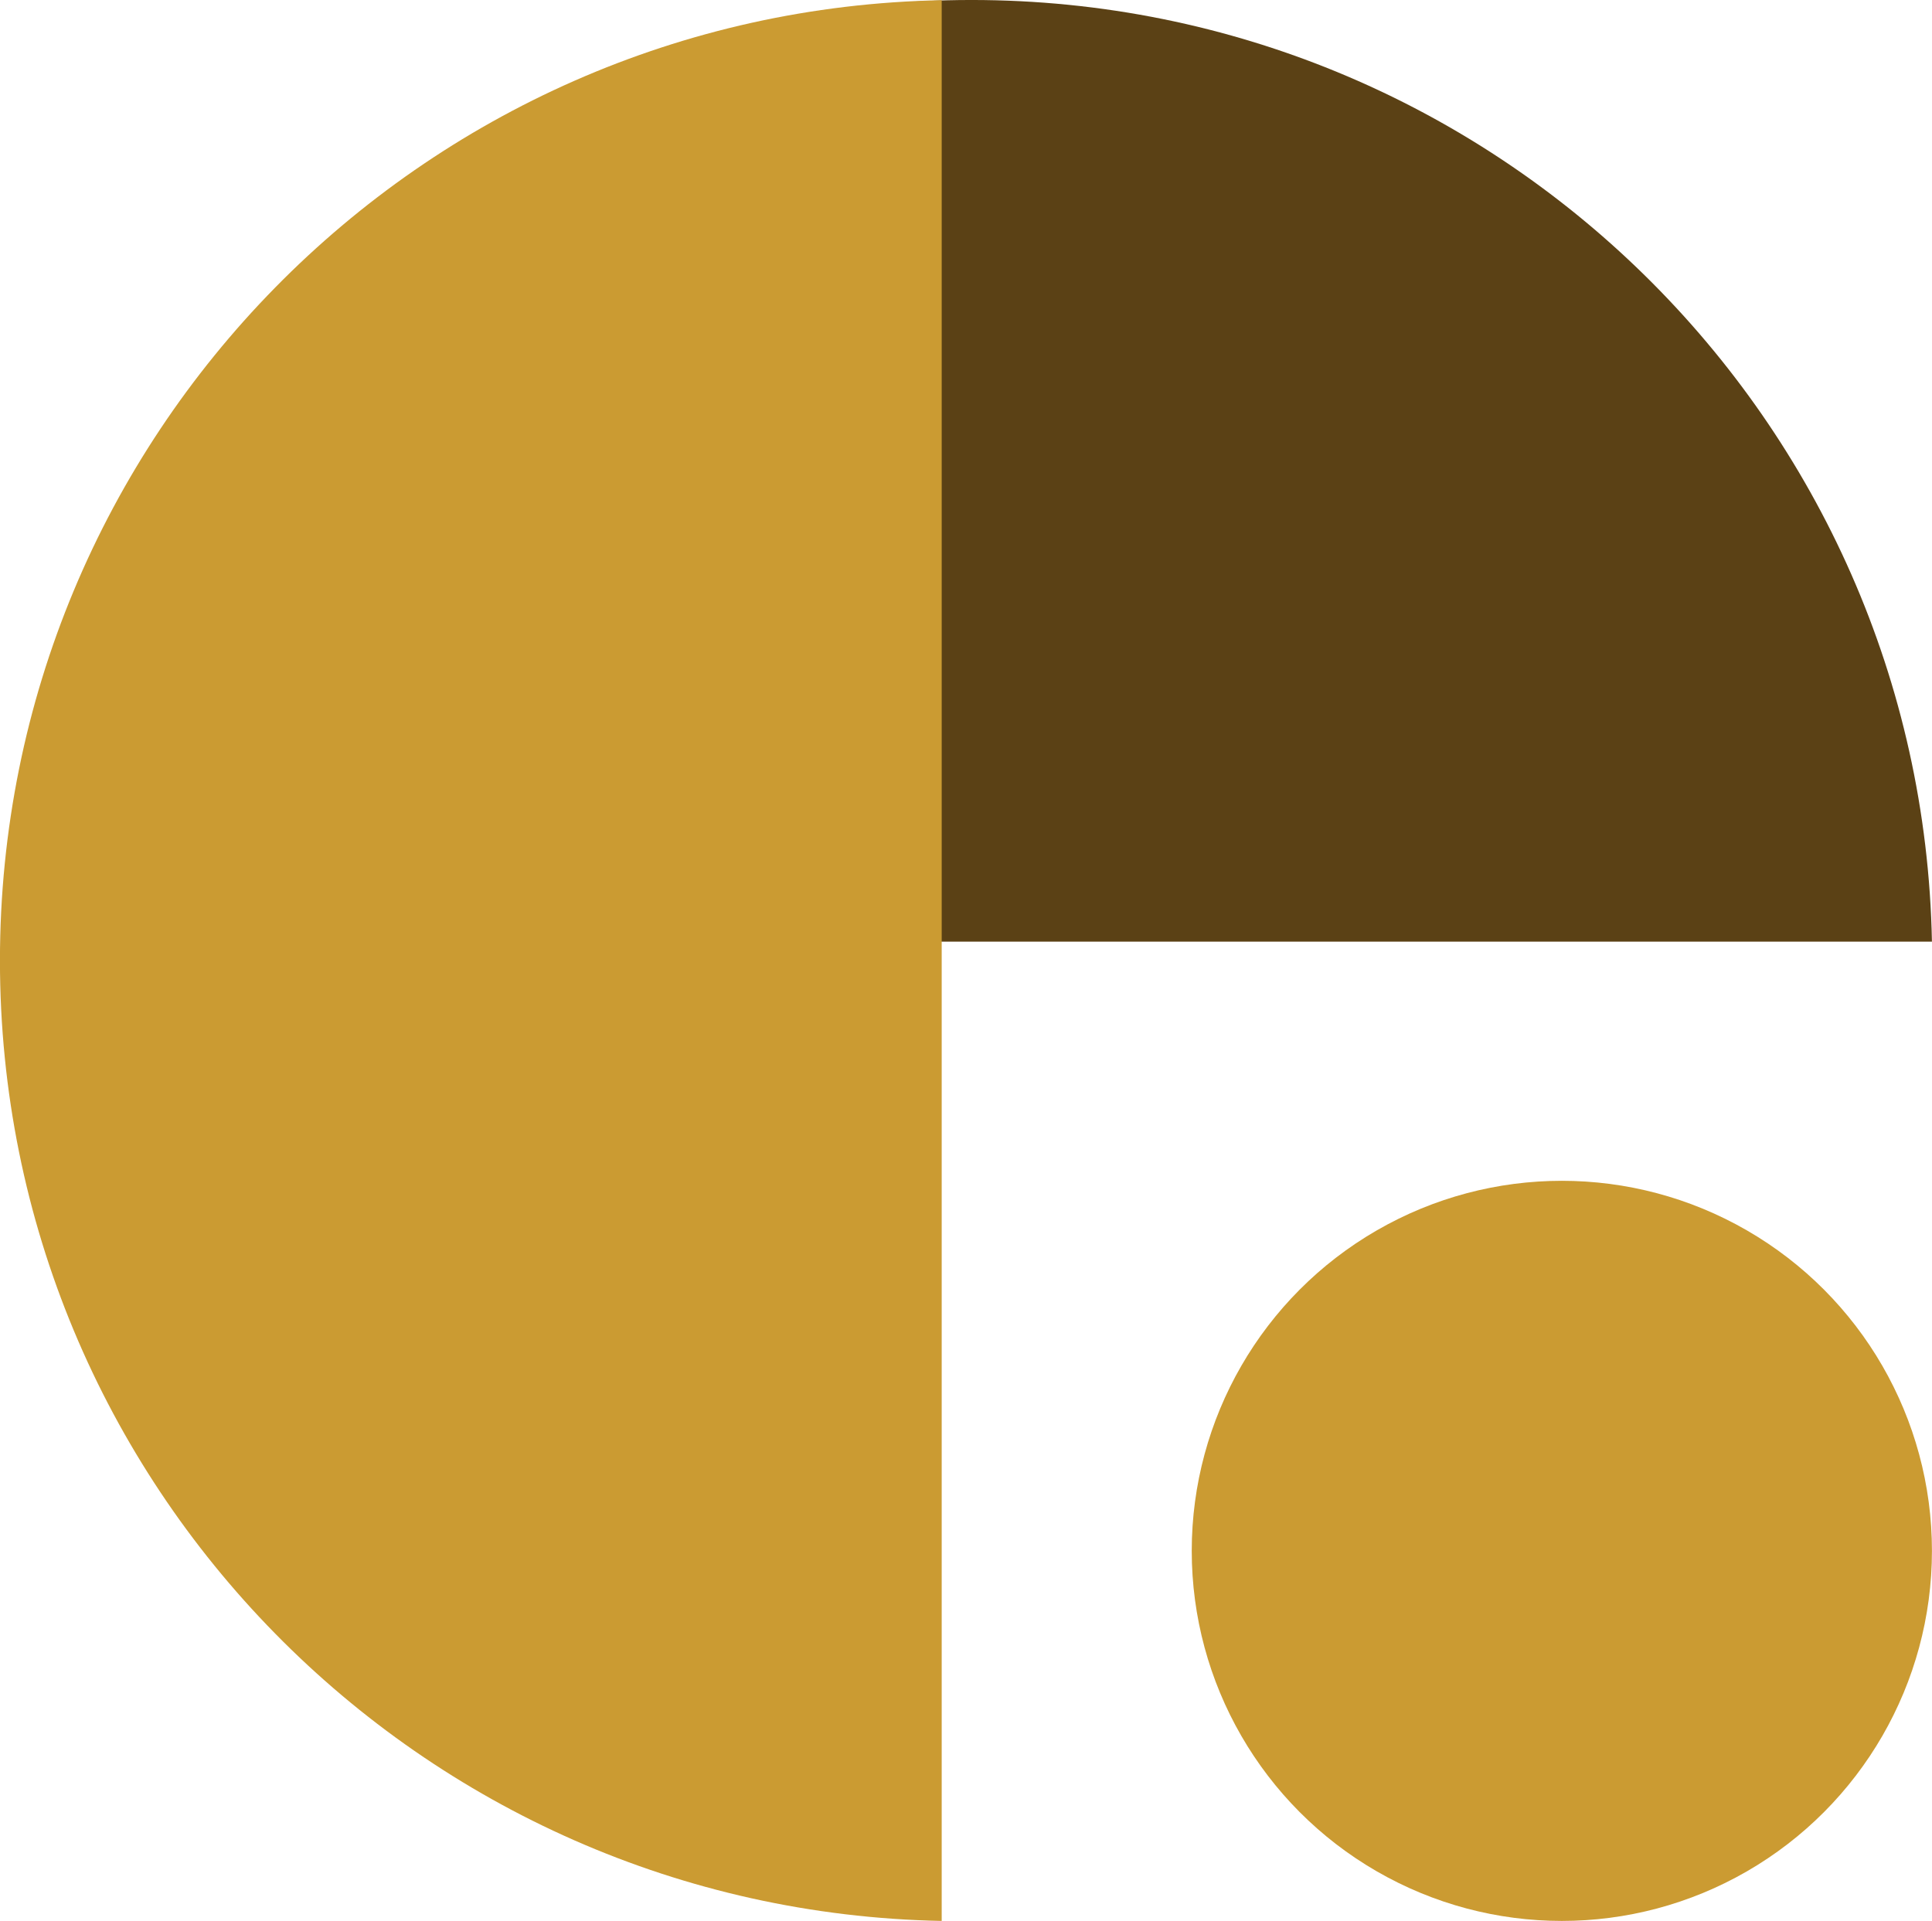 <?xml version="1.0" encoding="UTF-8" standalone="no"?><svg xmlns="http://www.w3.org/2000/svg" xmlns:xlink="http://www.w3.org/1999/xlink" data-name="Layer 1" fill="#000000" height="1639.6" preserveAspectRatio="xMidYMid meet" version="1" viewBox="175.6 180.2 1648.9 1639.6" width="1648.9" zoomAndPan="magnify"><g id="change1_1"><path d="M1824.44,983.94c-8.6-445.36-372.3-803.75-819.72-803.75S193.61,538.58,185,983.94Z" fill="#5b4115"/></g><g id="change2_1"><path d="M979.31,180.37c-445.37,8.6-803.75,372.3-803.75,819.72s358.38,811.11,803.75,819.72Z" fill="#cb9b32"/></g><g id="change2_2"><circle cx="1508.58" cy="1503.94" fill="#cb9b32" r="315.87"/></g></svg>